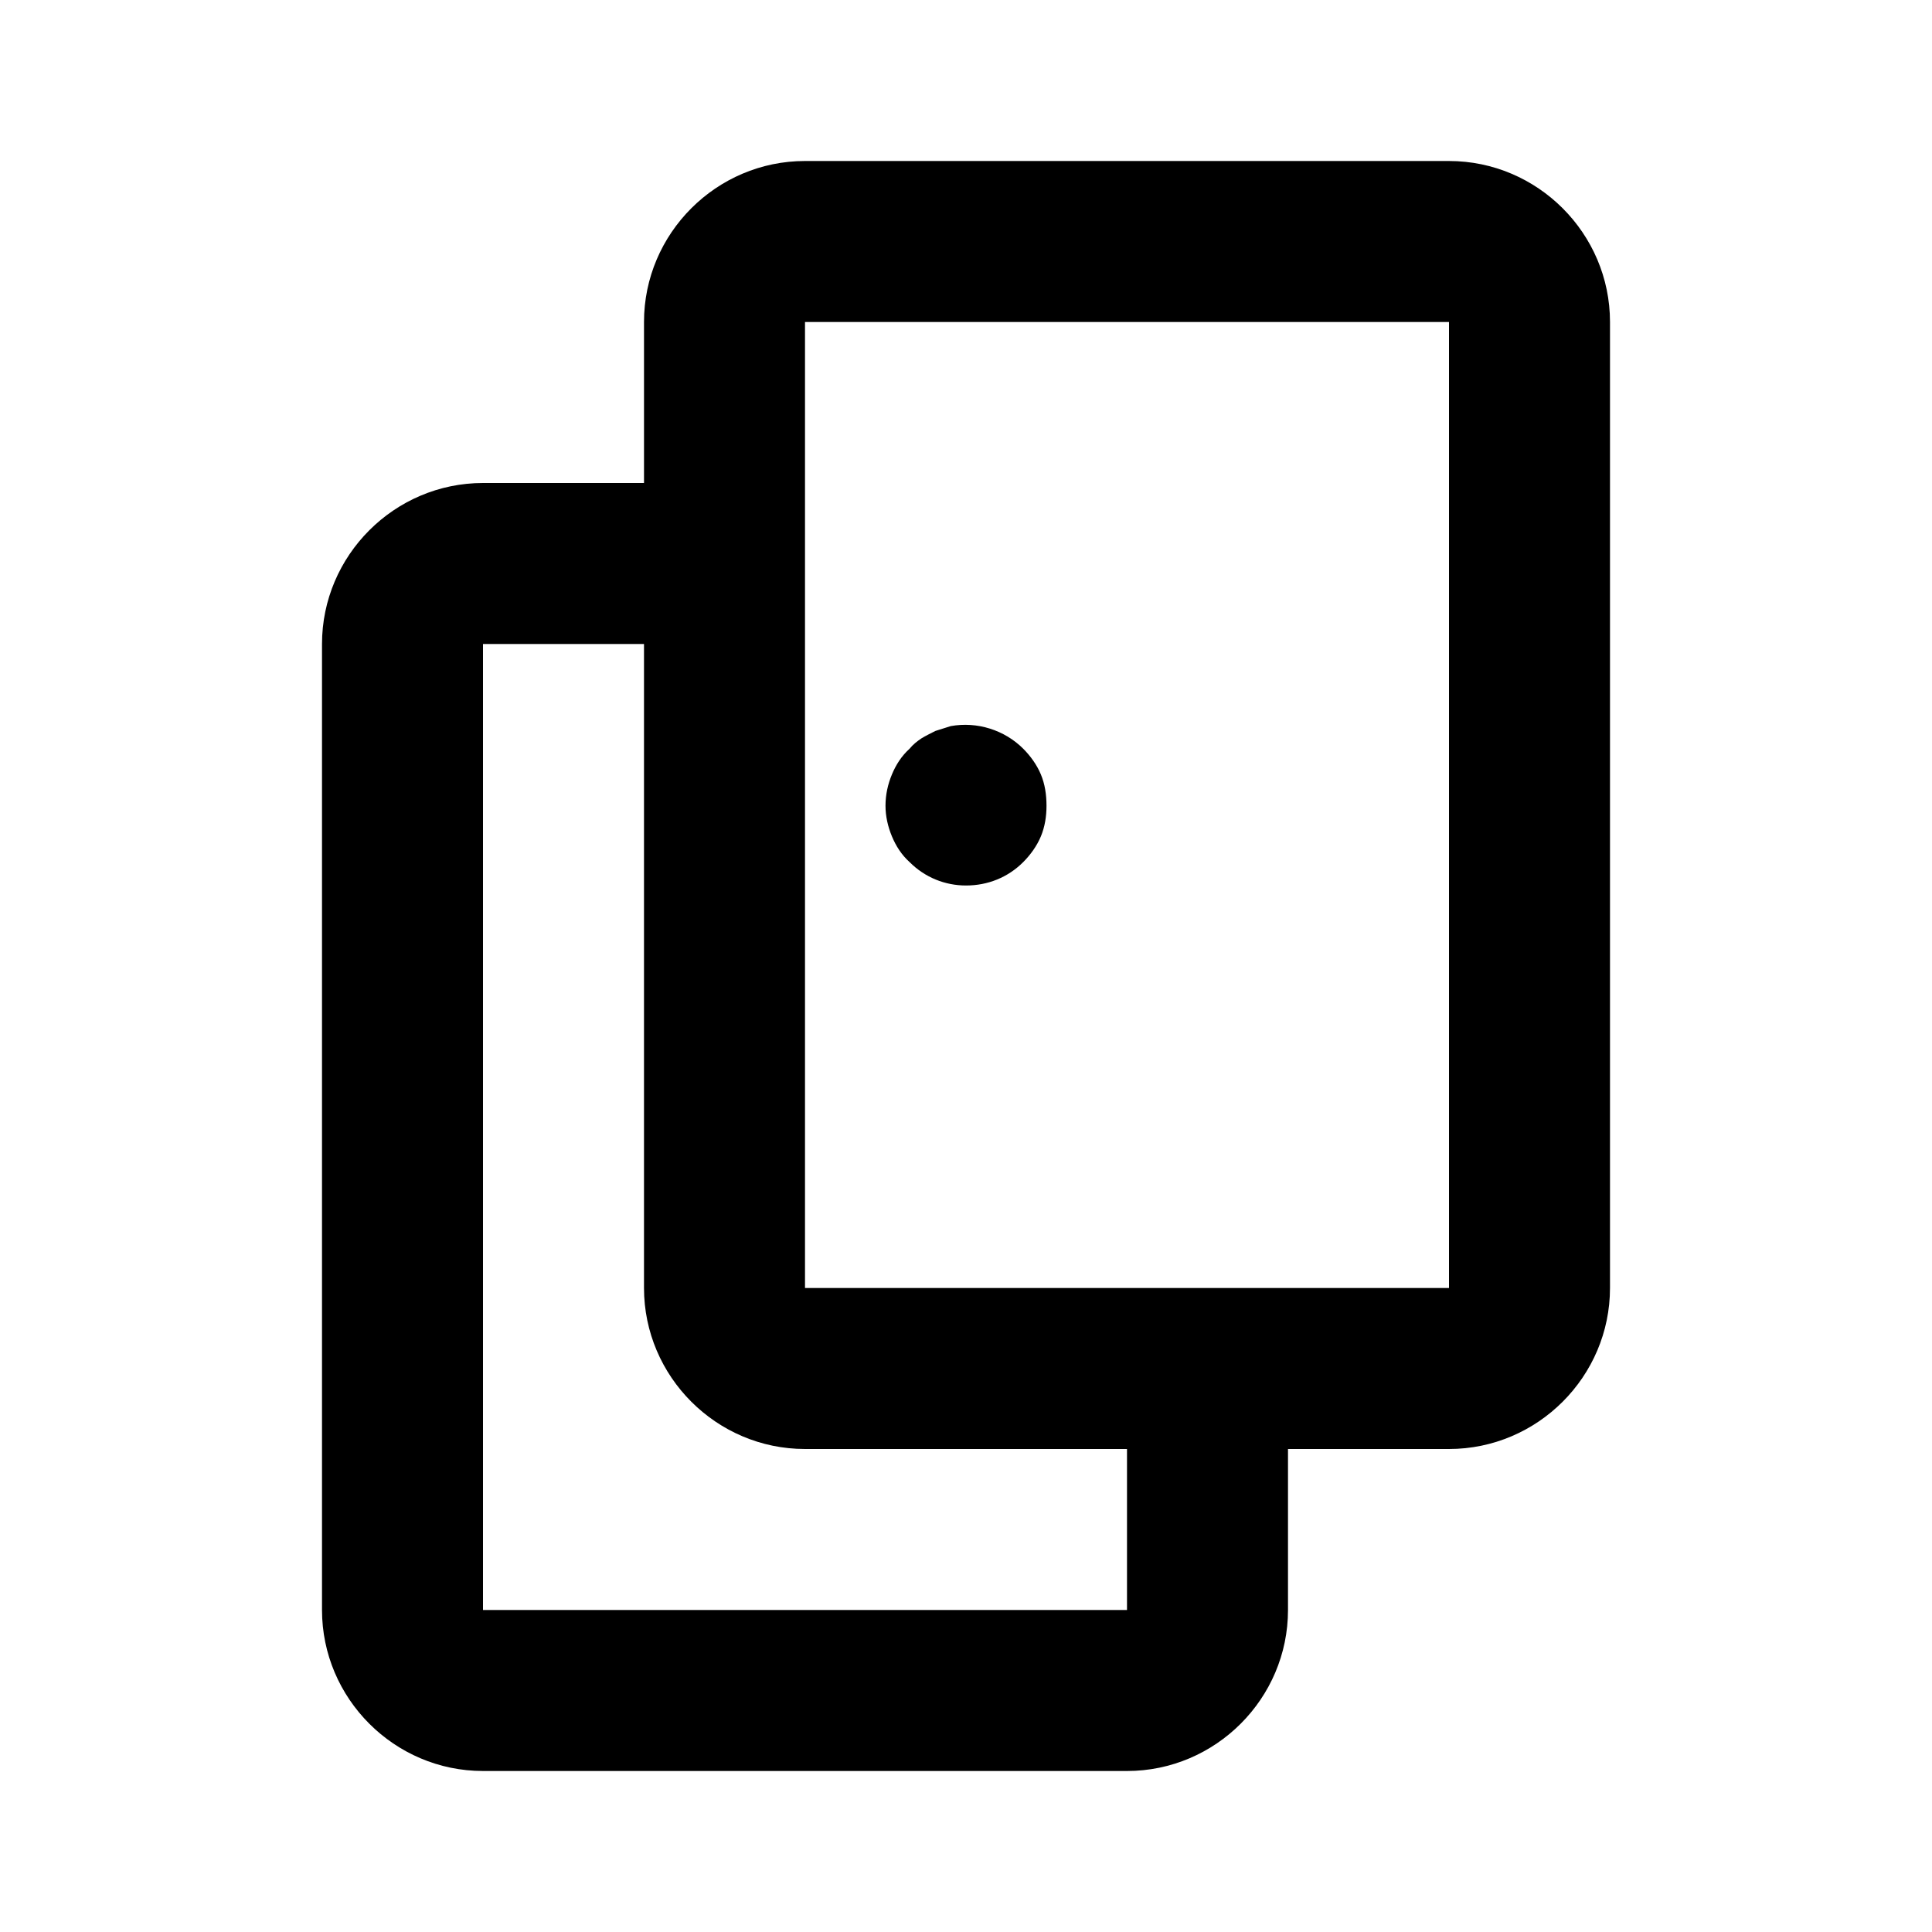 <?xml version="1.0" encoding="UTF-8"?><svg xmlns="http://www.w3.org/2000/svg" viewBox="0 0 24 24"><g id="a"/><g id="b"/><g id="c"/><g id="d"><path d="M12,11c-.26,0-.51-.1-.7-.29-.1-.09-.17-.2-.22-.32-.05-.12-.08-.25-.08-.38,0-.14,.03-.27,.08-.39,.05-.12,.12-.23,.22-.32,.04-.05,.09-.09,.15-.13,.05-.03,.11-.06,.17-.09,.06-.02,.13-.04,.19-.06,.33-.06,.67,.05,.9,.28,.09,.09,.17,.2,.22,.32s.07,.25,.07,.39c0,.13-.02,.26-.07,.38-.05,.12-.13,.23-.22,.32-.19,.19-.44,.29-.71,.29Z"/><path d="M18,2H10c-1.1,0-2,.9-2,2v2h-2c-1.1,0-2,.9-2,2v12c0,1.1,.9,2,2,2H14c1.1,0,2-.9,2-2v-2h2c1.1,0,2-.9,2-2V4c0-1.1-.9-2-2-2Zm-4,18H6V8h2v8c0,1.1,.9,2,2,2h4v2Zm4-4H10V4h8v12Z"/></g><g id="e"/></svg>